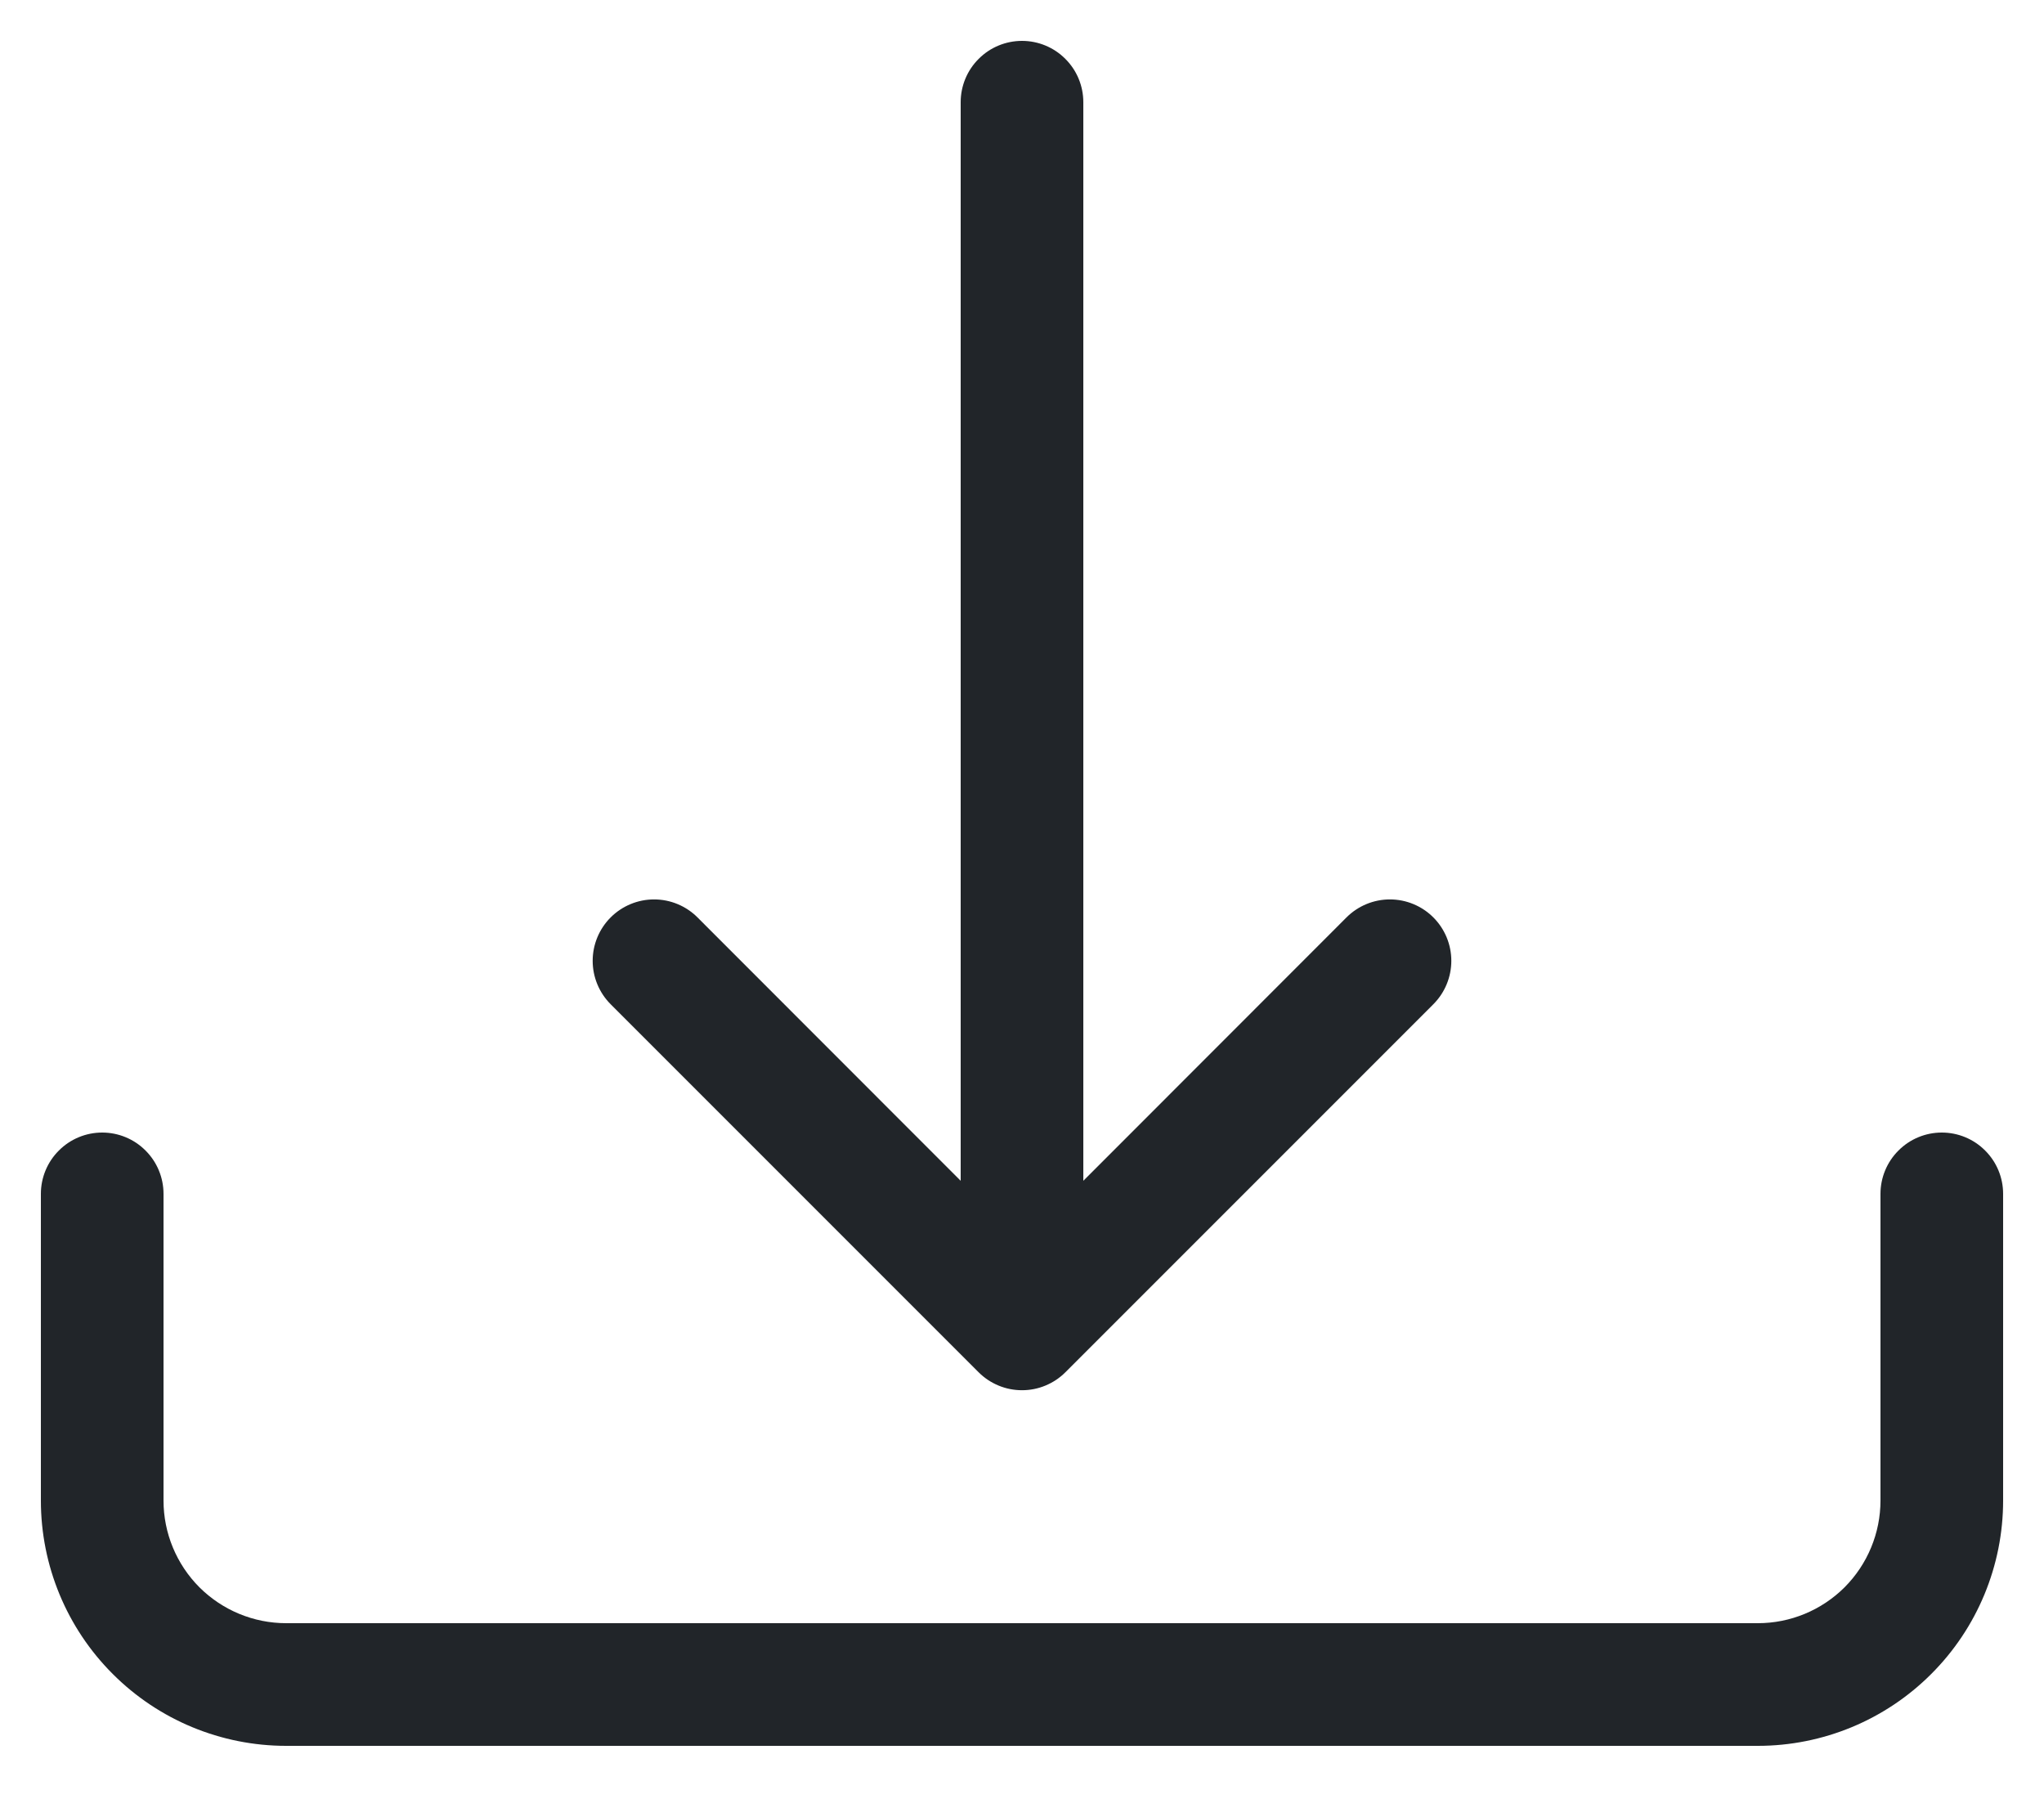 <svg width="25" height="22" viewBox="0 0 25 22" fill="none" xmlns="http://www.w3.org/2000/svg">
<path d="M1.25 13.85C1.449 13.85 1.64 13.929 1.78 14.07C1.921 14.21 2 14.401 2 14.6V18.35C2 18.748 2.158 19.129 2.439 19.411C2.721 19.692 3.102 19.85 3.5 19.85H21.5C21.898 19.85 22.279 19.692 22.561 19.411C22.842 19.129 23 18.748 23 18.35V14.6C23 14.401 23.079 14.21 23.22 14.07C23.36 13.929 23.551 13.85 23.75 13.85C23.949 13.85 24.14 13.929 24.28 14.07C24.421 14.21 24.5 14.401 24.5 14.6V18.35C24.5 19.146 24.184 19.909 23.621 20.471C23.059 21.034 22.296 21.35 21.5 21.35H3.5C2.704 21.35 1.941 21.034 1.379 20.471C0.816 19.909 0.5 19.146 0.5 18.35V14.6C0.5 14.401 0.579 14.21 0.72 14.07C0.86 13.929 1.051 13.85 1.25 13.85Z" fill="#212529"/>
<path d="M11.969 16.781C12.039 16.851 12.121 16.906 12.213 16.944C12.304 16.982 12.401 17.001 12.5 17.001C12.599 17.001 12.696 16.982 12.787 16.944C12.879 16.906 12.961 16.851 13.031 16.781L17.531 12.281C17.672 12.14 17.751 11.949 17.751 11.75C17.751 11.551 17.672 11.36 17.531 11.219C17.39 11.078 17.199 10.999 17 10.999C16.801 10.999 16.61 11.078 16.469 11.219L13.25 14.44V1.25C13.25 1.051 13.171 0.86 13.03 0.72C12.89 0.579 12.699 0.5 12.5 0.5C12.301 0.5 12.11 0.579 11.97 0.72C11.829 0.86 11.75 1.051 11.75 1.25V14.44L8.531 11.219C8.39 11.078 8.199 10.999 8 10.999C7.801 10.999 7.61 11.078 7.469 11.219C7.328 11.36 7.249 11.551 7.249 11.75C7.249 11.949 7.328 12.14 7.469 12.281L11.969 16.781Z" fill="#212529"/>
</svg>
